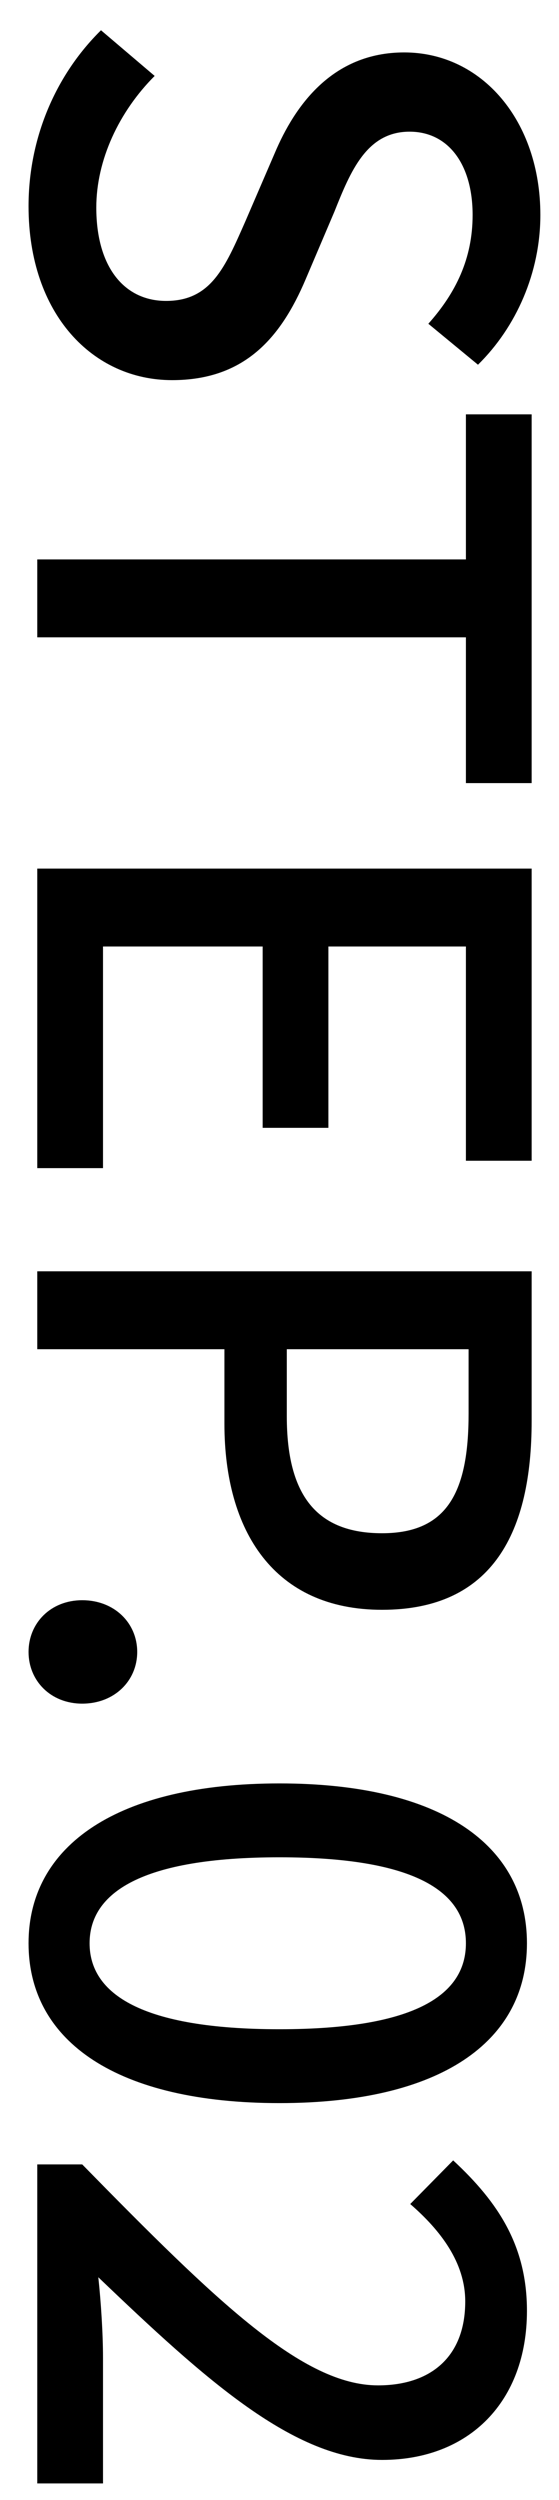 <svg width="15" height="67" viewBox="0 0 15 67" fill="none" xmlns="http://www.w3.org/2000/svg">
<path d="M1 58.008L2.206 58.008C5.824 61.698 8.128 63.93 10.144 63.93C11.548 63.93 12.484 63.174 12.484 61.68C12.484 60.636 11.818 59.772 11.008 59.07L12.16 57.9C13.384 59.034 14.14 60.204 14.14 61.932C14.14 64.362 12.592 65.928 10.252 65.928C7.894 65.928 5.518 63.786 2.638 61.032C2.71 61.698 2.764 62.544 2.764 63.192L2.764 66.558L1 66.558L1 58.008Z" fill="black"/>
<path d="M0.766 52.081C0.766 49.453 3.16 47.797 7.498 47.797C11.836 47.797 14.14 49.453 14.14 52.081C14.14 54.727 11.818 56.365 7.498 56.365C3.16 56.365 0.766 54.727 0.766 52.081ZM2.404 52.081C2.404 53.431 3.79 54.385 7.498 54.385C11.206 54.385 12.502 53.431 12.502 52.081C12.502 50.731 11.206 49.777 7.498 49.777C3.79 49.777 2.404 50.731 2.404 52.081Z" fill="black"/>
<path d="M0.766 44.273C0.766 43.499 1.36 42.887 2.206 42.887C3.07 42.887 3.682 43.499 3.682 44.273C3.682 45.047 3.07 45.659 2.206 45.659C1.36 45.659 0.766 45.047 0.766 44.273Z" fill="black"/>
<path d="M1 34.072L14.266 34.072L14.266 38.086C14.266 41.038 13.24 43.144 10.252 43.144C7.354 43.144 6.022 41.038 6.022 38.158L6.022 36.16L1 36.16L1 34.072ZM7.696 36.16L7.696 37.96C7.696 40.084 8.506 41.092 10.252 41.092C11.998 41.092 12.574 39.994 12.574 37.888L12.574 36.16L7.696 36.16Z" fill="black"/>
<path d="M1 23.279L14.266 23.279L14.266 31.109L12.502 31.109L12.502 25.367L8.812 25.367L8.812 30.227L7.048 30.227L7.048 25.367L2.764 25.367L2.764 31.307L1 31.307L1 23.279Z" fill="black"/>
<path d="M1 14.993L12.502 14.993L12.502 11.105L14.266 11.105L14.266 20.988L12.502 20.988L12.502 17.081L1 17.081L1 14.993Z" fill="black"/>
<path d="M0.766 5.527C0.766 3.709 1.486 2.017 2.71 0.811L4.15 2.035C3.196 2.989 2.584 4.285 2.584 5.563C2.584 7.165 3.34 8.065 4.456 8.065C5.662 8.065 6.04 7.165 6.58 5.941L7.372 4.105C7.912 2.827 8.92 1.405 10.846 1.405C12.934 1.405 14.5 3.241 14.5 5.761C14.5 7.309 13.852 8.767 12.826 9.775L11.494 8.677C12.232 7.849 12.682 6.931 12.682 5.761C12.682 4.411 12.034 3.529 10.99 3.529C9.838 3.529 9.406 4.591 8.974 5.671L8.2 7.489C7.534 9.055 6.562 10.188 4.618 10.188C2.494 10.188 0.766 8.425 0.766 5.527Z" fill="black"/>
</svg>

